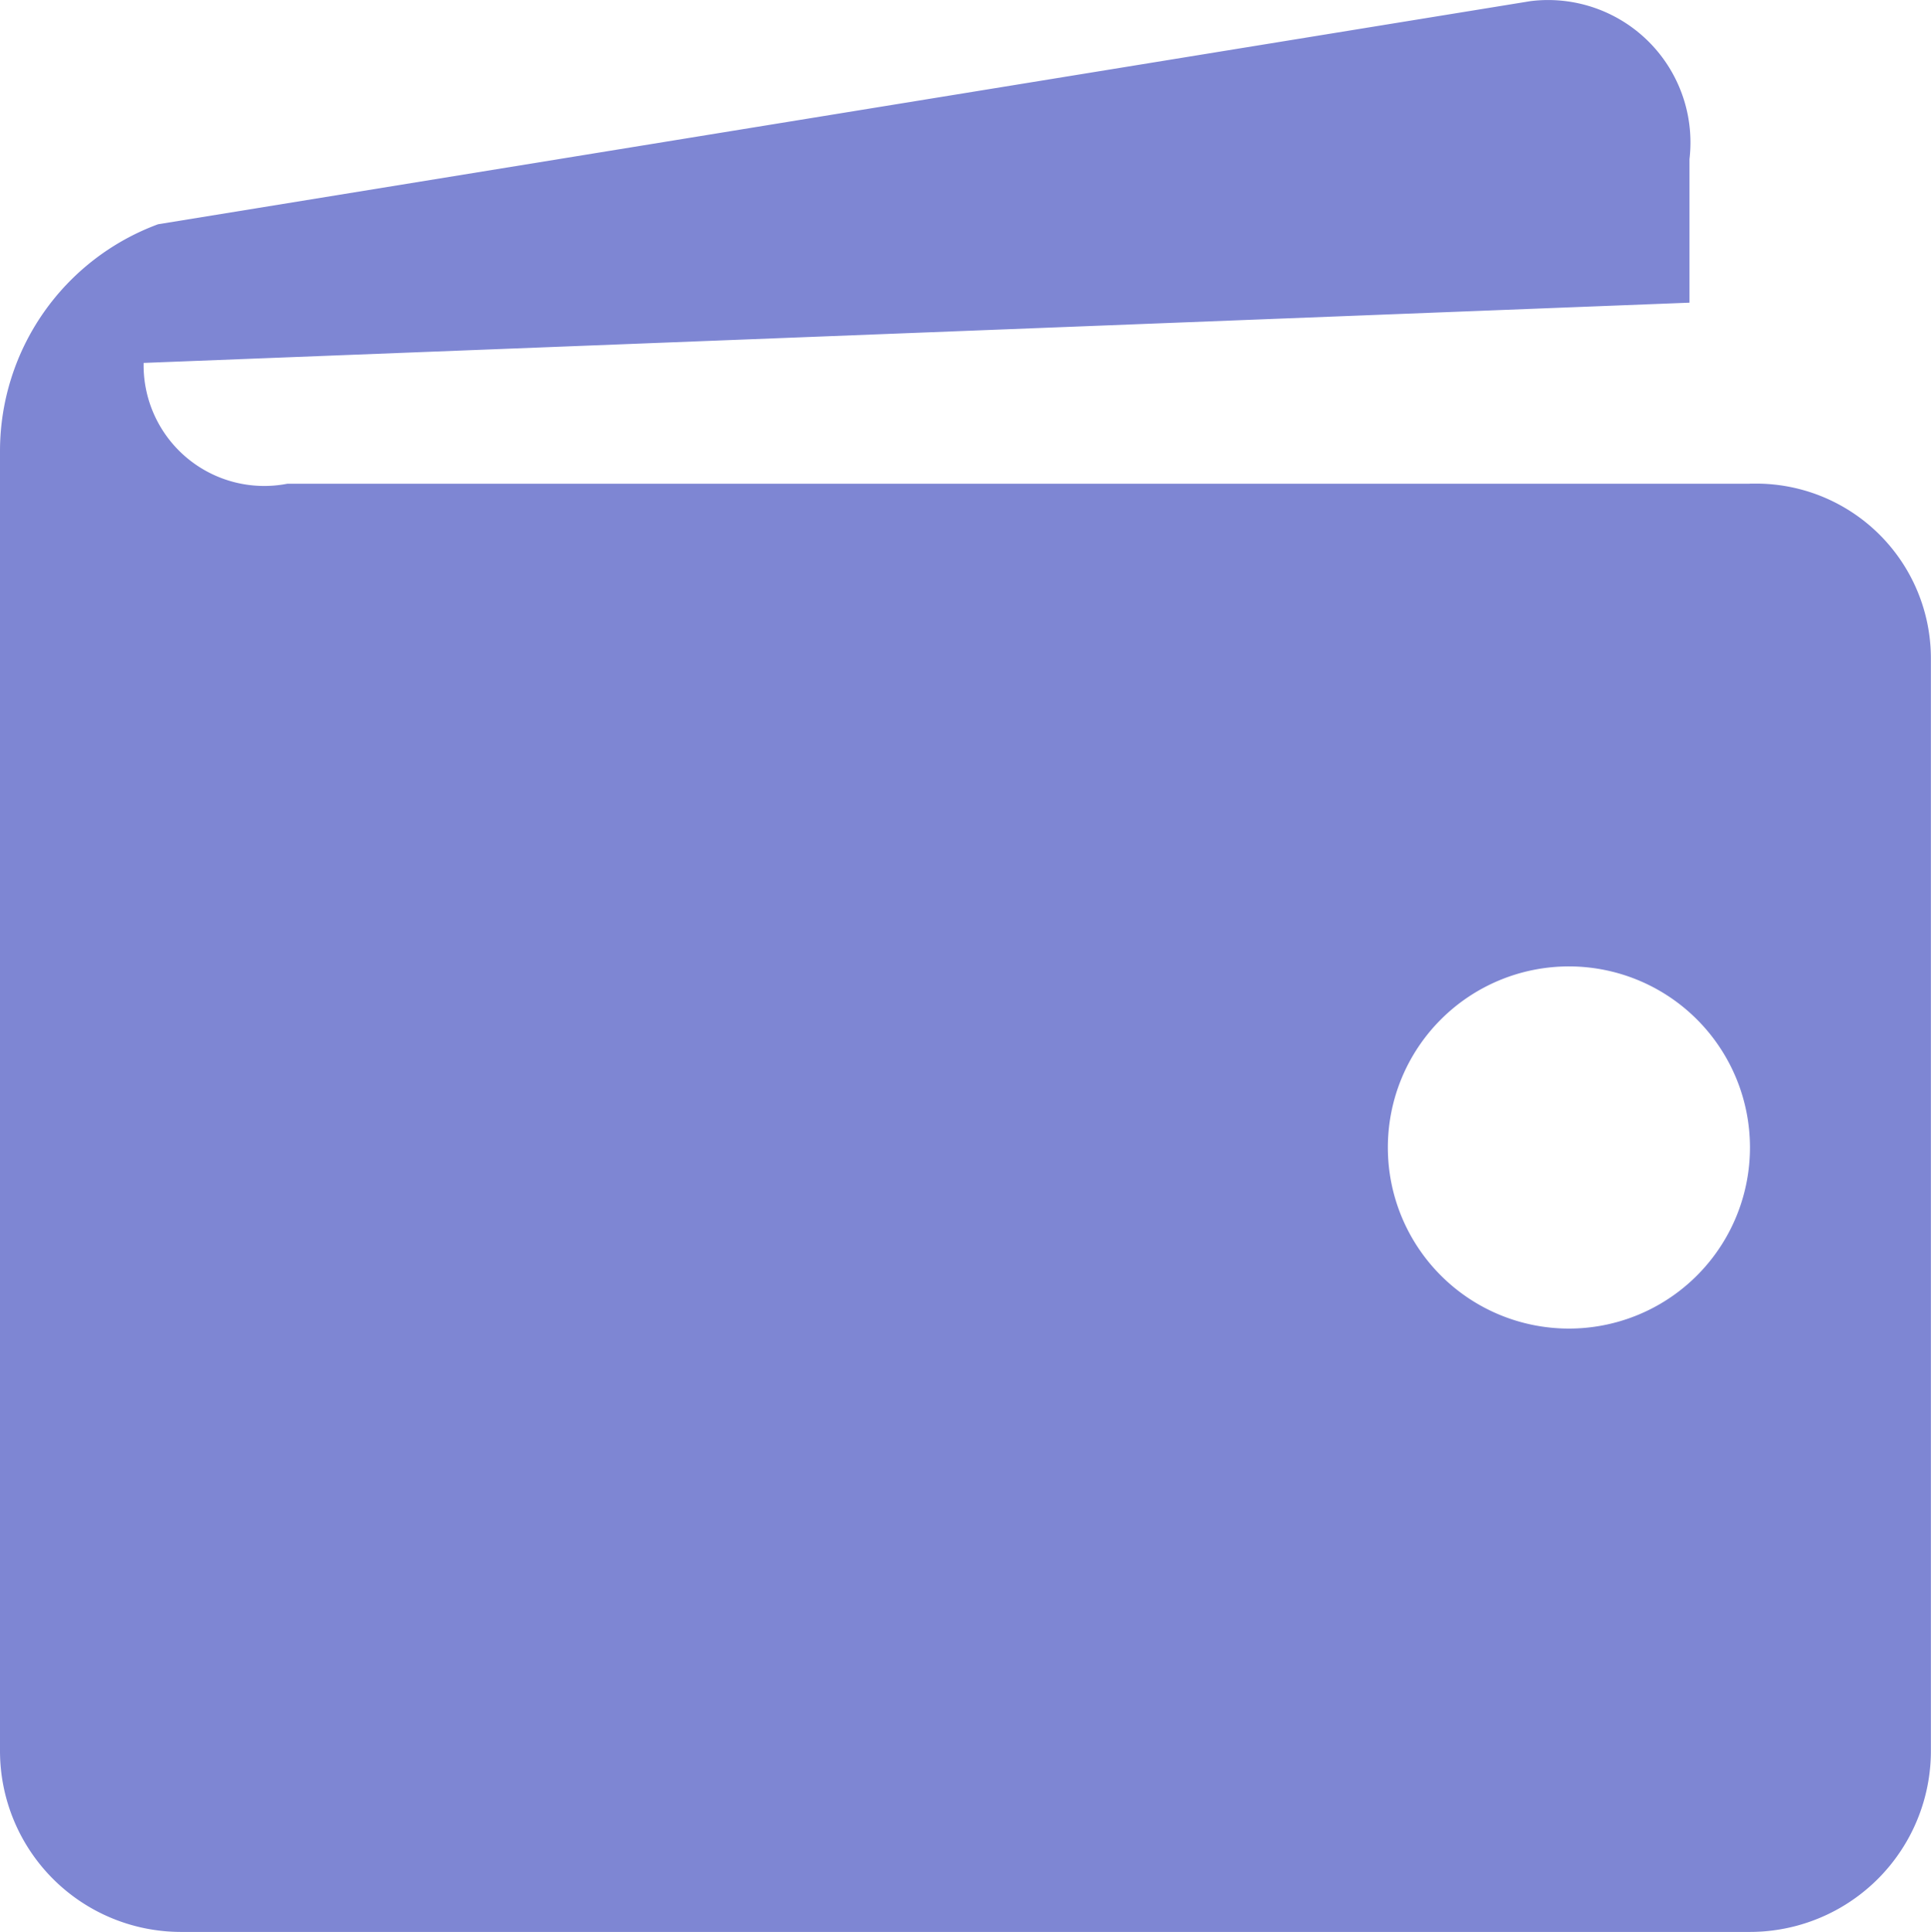 <svg xmlns="http://www.w3.org/2000/svg" width="38.66" height="38.674" viewBox="0 0 38.66 38.674">
  <path id="Path_36541" data-name="Path 36541" d="M35.034,9.676H5.75A2.416,2.416,0,0,1,2.875,7.3V7.257l30.95-1.206V3.176A2.851,2.851,0,0,0,30.646.014L3.165,4.481A4.842,4.842,0,0,0,0,9.016V35.042a3.624,3.624,0,0,0,3.624,3.624H35.034a3.624,3.624,0,0,0,3.624-3.624V13.273l0-.1a3.5,3.5,0,0,0-3.5-3.5l-.128,0ZM31.409,26.588a3.625,3.625,0,1,1,3.627-3.624,3.625,3.625,0,0,1-3.627,3.624Z" transform="translate(0 0.008)" fill="#7e86d3"/>
</svg>
